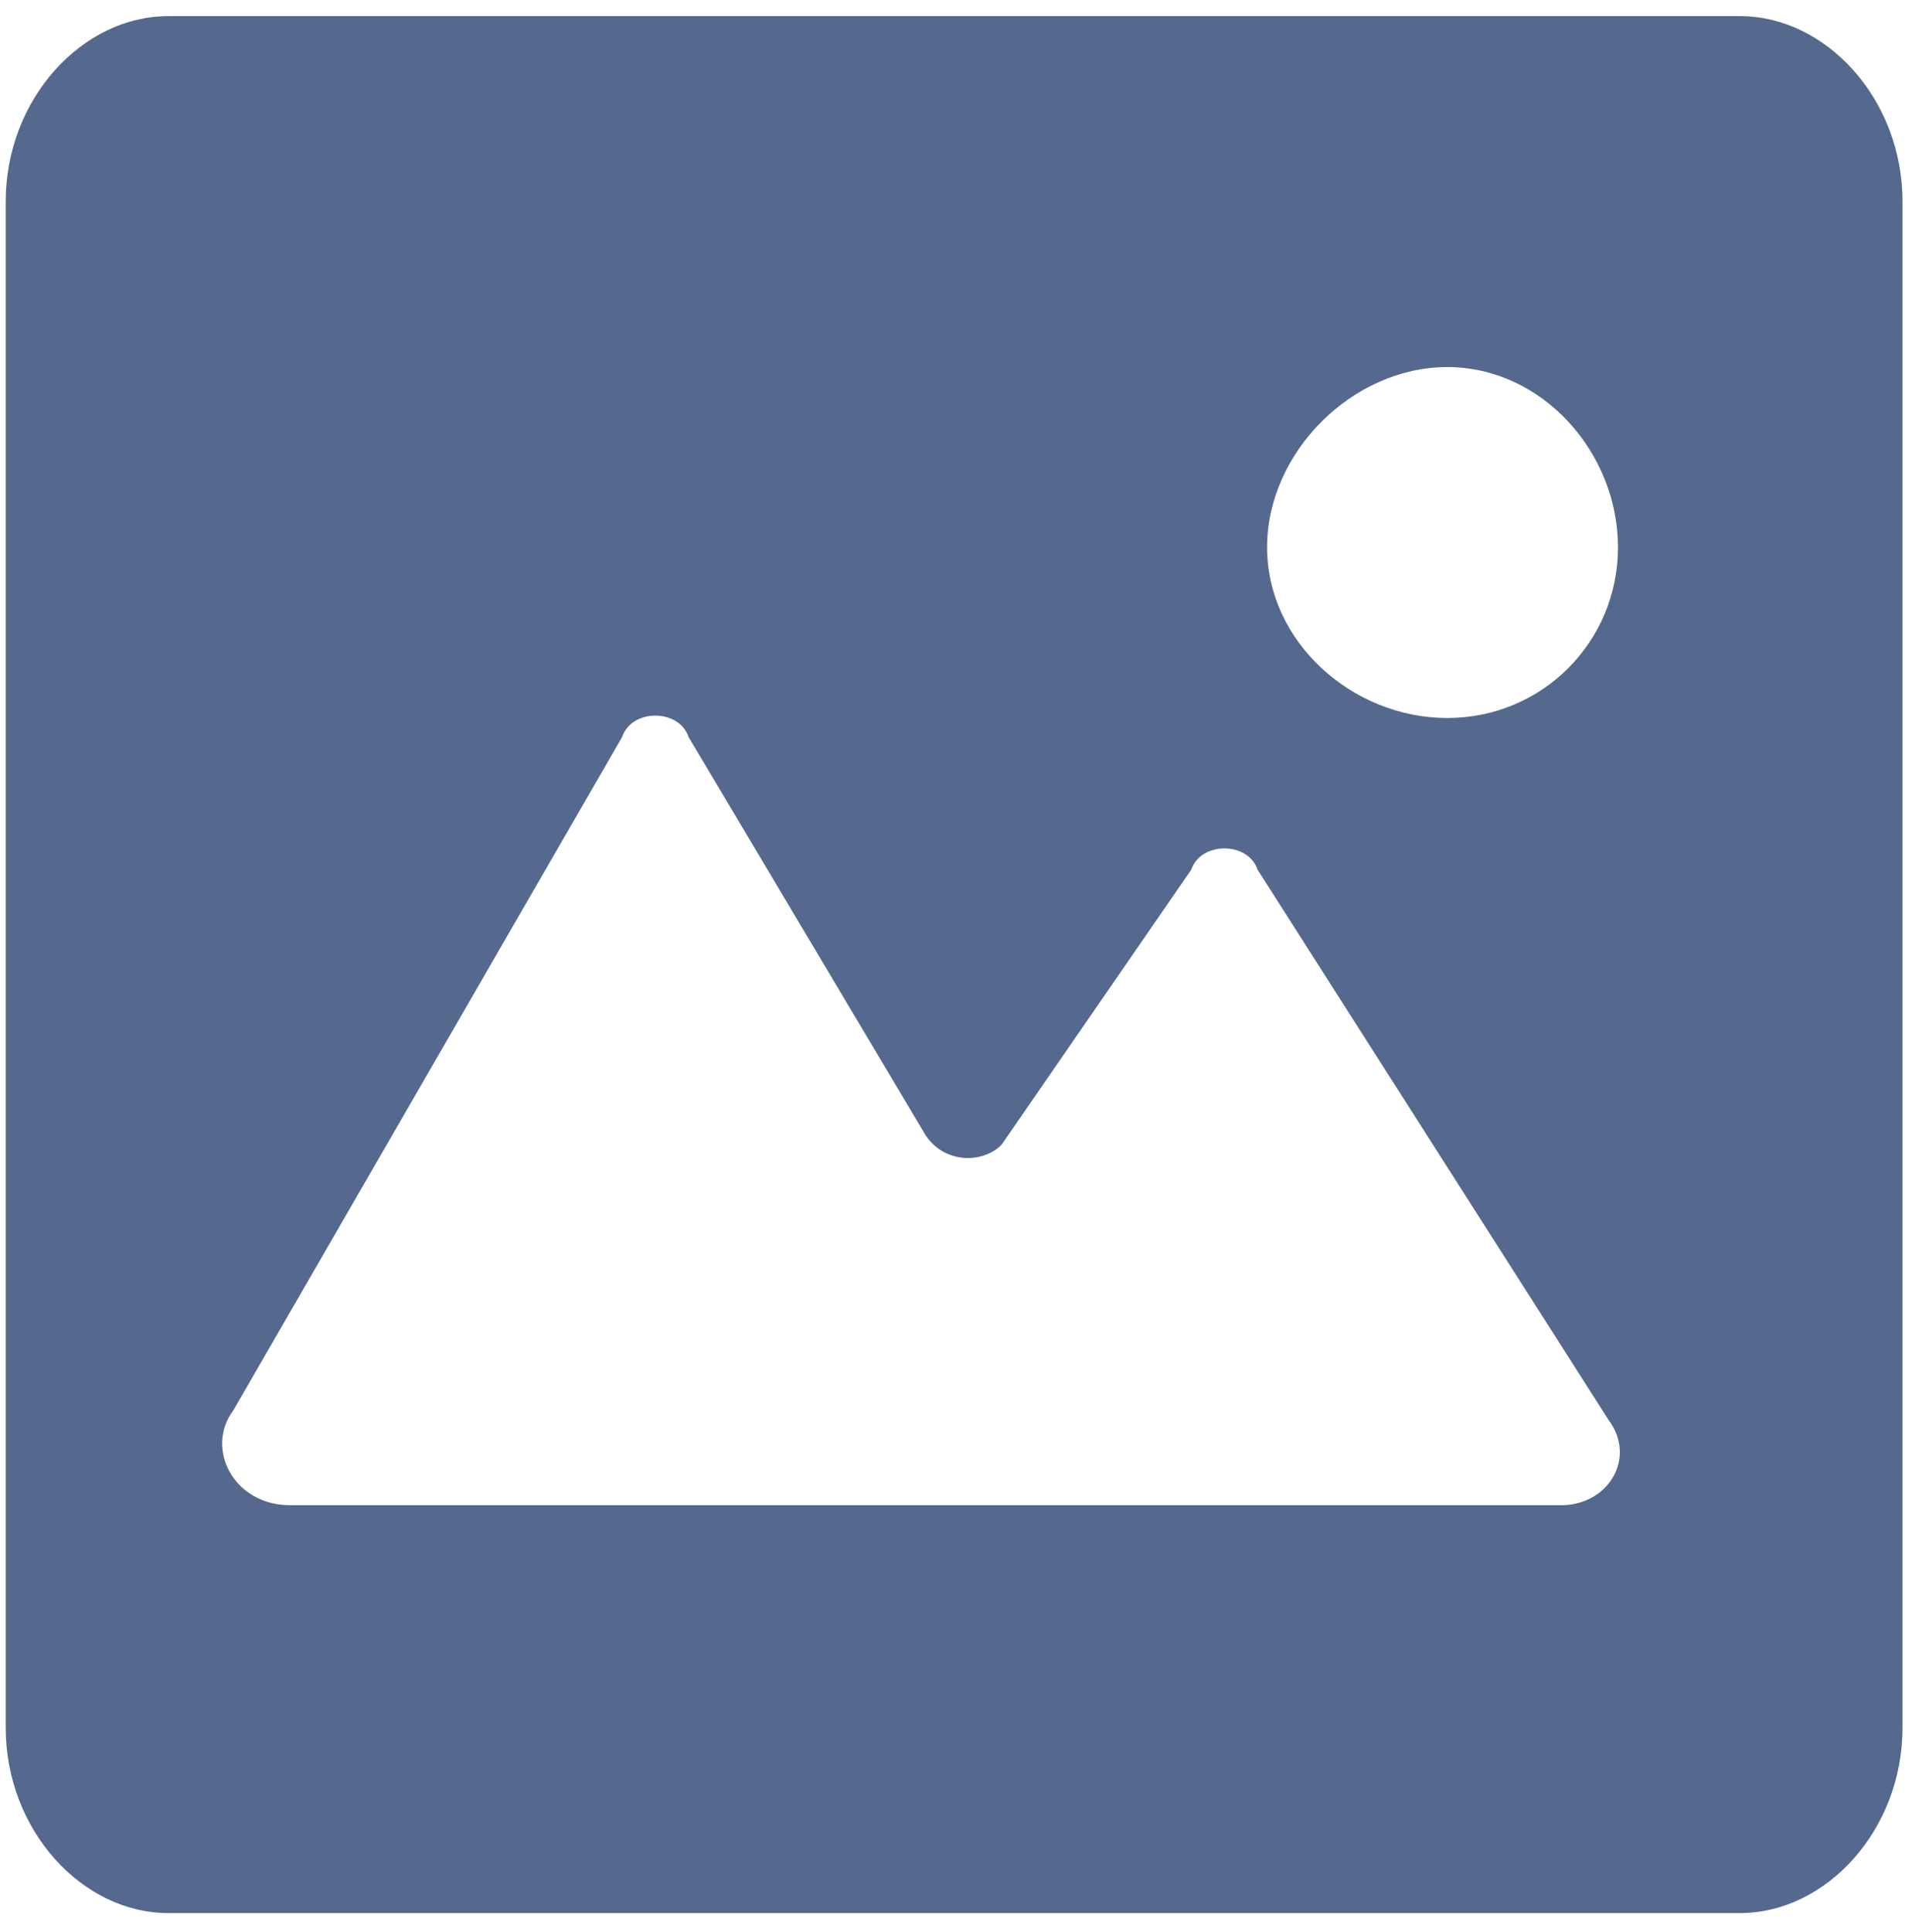 <?xml version="1.0" encoding="UTF-8" standalone="no"?>
<svg width="96px" height="97px" viewBox="0 0 96 97" version="1.1" xmlns="http://www.w3.org/2000/svg" xmlns:xlink="http://www.w3.org/1999/xlink">
    <!-- Generator: Sketch 39.1 (31720) - http://www.bohemiancoding.com/sketch -->
    <title>image</title>
    <desc>Created with Sketch.</desc>
    <defs></defs>
    <g id="Page-1" stroke="none" stroke-width="1" fill="none" fill-rule="evenodd">
        <g id="image" fill="#54698D">
            <g id="Layer_1_copy_2">
                <path d="M95.524,10.126 C95.524,4.95 91.663,0.81 87.373,0.81 L8.437,0.81 C4.147,0.81 0.286,4.95 0.286,10.126 L0.286,86.731 C0.286,91.907 4.147,96.048 8.437,96.048 L87.373,96.048 C91.663,96.048 95.524,91.907 95.524,86.731 L95.524,10.126 L95.524,10.126 Z M78.381,75.571 L14.571,75.571 C11.714,75.571 10.286,72.714 11.714,70.81 L31.238,37 C31.714,35.571 34.095,35.571 34.571,37 L46.476,57 C47.429,58.429 49.333,58.429 50.286,57.476 L59.81,43.667 C60.286,42.238 62.667,42.238 63.143,43.667 L80.762,71.286 C82.19,73.19 80.762,75.571 78.381,75.571 L78.381,75.571 Z M72.667,36.048 C67.905,36.048 63.619,32.238 63.619,27.476 C63.619,22.714 67.905,18.429 72.667,18.429 C77.429,18.429 81.238,22.714 81.238,27.476 C81.238,32.238 77.429,36.048 72.667,36.048 L72.667,36.048 Z" id="Shape"></path>
            </g>
        </g>
    </g>
</svg>